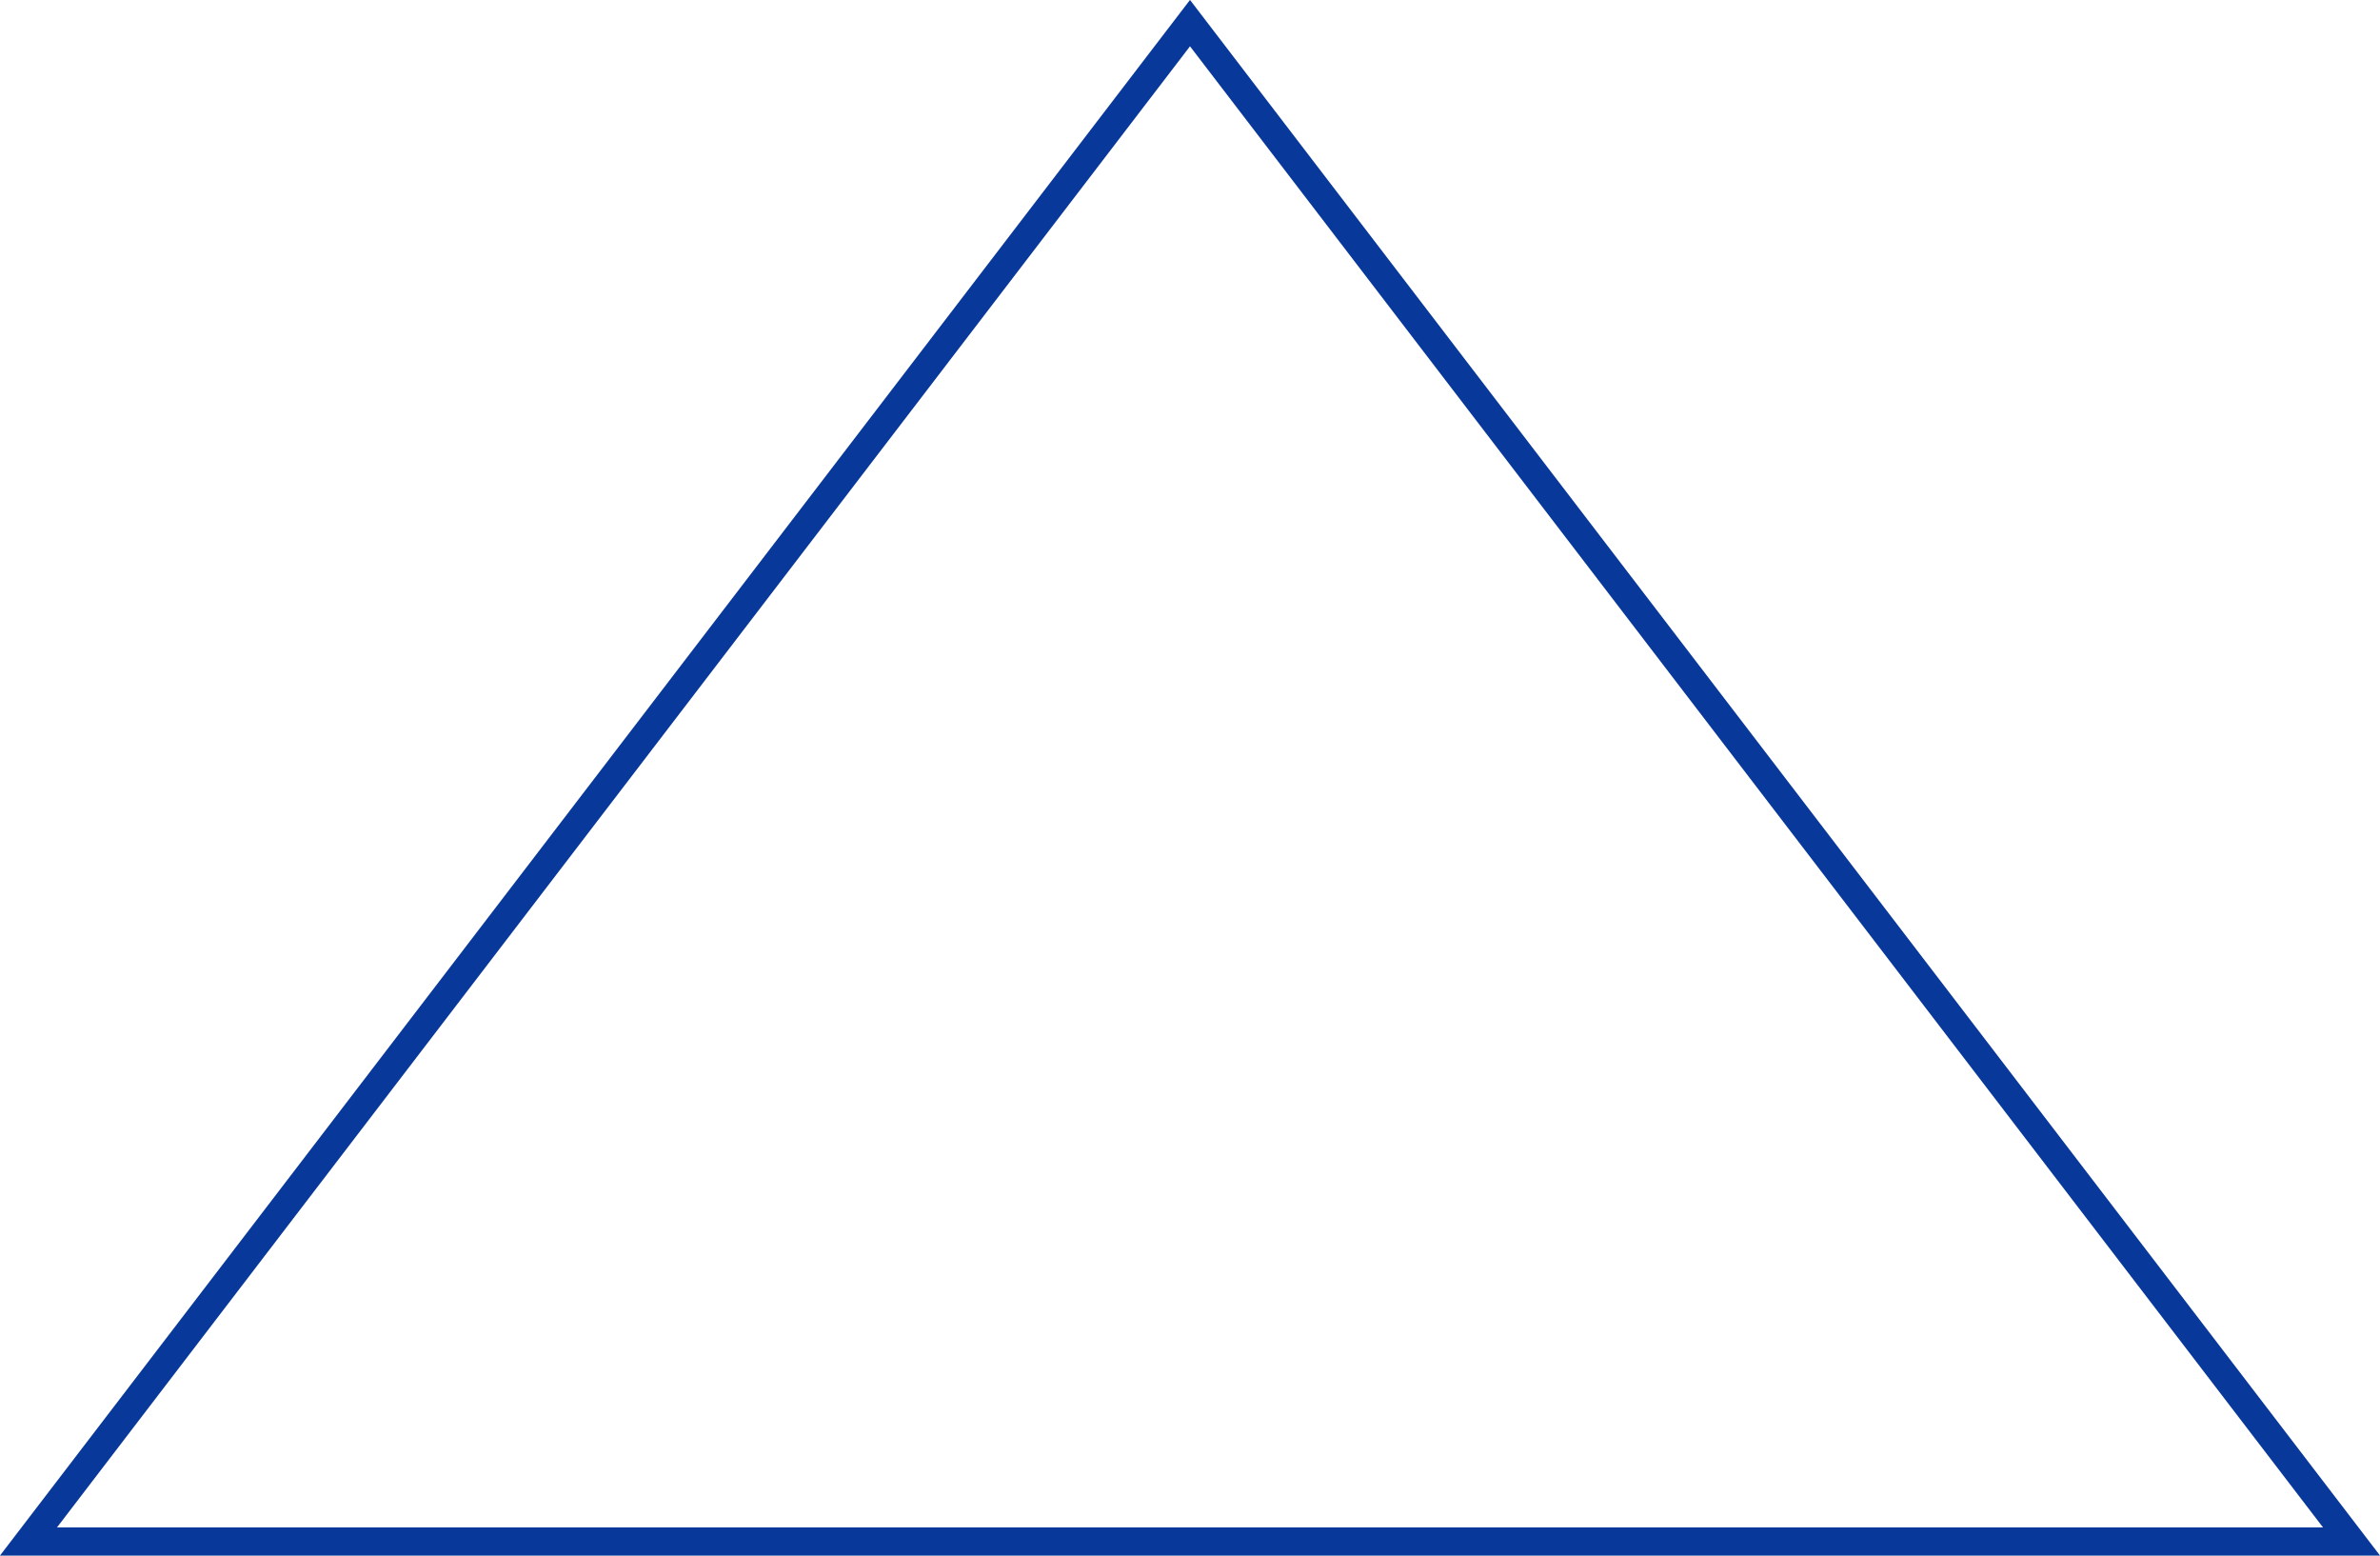 <svg xmlns="http://www.w3.org/2000/svg" viewBox="0 0 84.46 55.19"><defs><style>.cls-1{fill:none;stroke:#083899;stroke-miterlimit:10;}</style></defs><g id="photos"><polygon class="cls-1" points="1.01 54.69 83.45 54.69 42.23 0.82 1.01 54.69"/></g></svg>